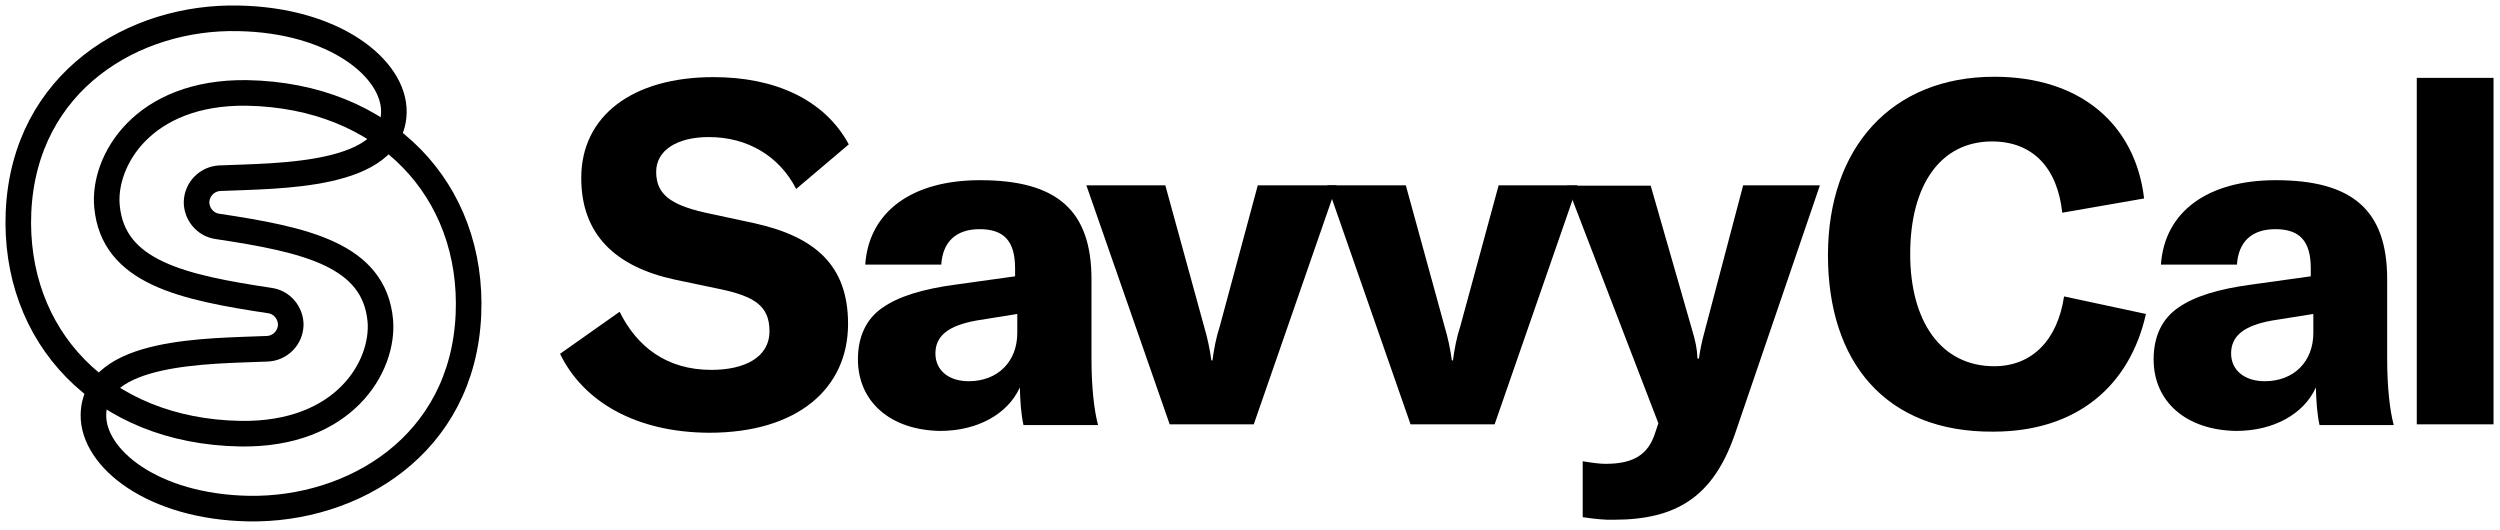 <svg width="684" height="145" viewBox="0 0 684 145" fill="none" xmlns="http://www.w3.org/2000/svg">
<path d="M104.053 87.706C102.393 69.646 83.454 65.546 59.439 61.933C56.119 61.445 53.777 58.517 53.777 55.295C53.816 53.606 54.491 51.994 55.668 50.781C56.845 49.568 58.436 48.845 60.123 48.755C76.133 48.071 107.47 48.559 107.763 30.694C107.958 18.784 91.557 5.507 65.296 5.019C36.79 4.336 6.723 22.103 5.063 57.931C3.599 91.904 27.809 117.969 65.687 118.653C94.291 119.141 105.127 100.104 104.053 87.706Z" stroke="black" stroke-width="7" stroke-miterlimit="10" stroke-linejoin="round"/>
<path d="M29.274 56.467C30.934 74.527 49.872 78.627 73.888 82.239C77.207 82.727 79.55 85.656 79.55 88.877C79.511 90.566 78.836 92.179 77.659 93.392C76.483 94.604 74.891 95.328 73.204 95.418C57.194 96.102 25.857 95.613 25.564 113.479C25.369 125.389 41.77 138.665 68.03 139.154C96.536 139.642 126.604 121.874 128.166 86.046C129.631 52.171 105.42 26.106 67.542 25.422C39.036 25.032 28.102 44.068 29.274 56.467Z" stroke="black" stroke-width="7" stroke-miterlimit="10" stroke-linejoin="round"/>
<path d="M153.229 96.8L169.529 85.3C174.229 94.8 182.329 101.2 194.629 101.2C203.529 101.2 210.529 97.9 210.529 90.6C210.529 83.7 206.429 81.1 197.029 79.1L184.629 76.5C168.429 73 159.029 64.2 159.029 48.7C159.029 31.7 173.029 21.1 195.229 21.1C211.829 21.1 225.529 27.1 232.229 39.5L217.829 51.7C213.229 42.7 204.529 37.5 193.929 37.5C185.129 37.5 179.529 41.2 179.529 47C179.529 53 183.229 56 193.029 58.2L206.529 61.1C223.029 64.8 232.029 72.6 232.029 88.6C232.029 106.2 218.329 118.4 194.029 118.4C173.829 118.3 159.529 109.8 153.229 96.8ZM234.729 98.3C234.729 92.2 236.929 87.3 241.429 84.2C245.729 81.2 252.028 79.1 261.928 77.8L277.729 75.6V73.4C277.729 65.9 274.629 62.7 268.029 62.7C261.629 62.7 257.929 66.1 257.529 72.4H236.729C237.729 57.9 249.529 49.3 268.129 49.3C289.129 49.3 298.629 57.5 298.629 76.4V98.1C298.629 105.8 299.328 112.2 300.428 116.3H280.029C279.329 113.2 279.129 109.6 279.029 106C275.729 113.3 267.429 117.9 257.229 117.9C243.729 117.7 234.729 110 234.729 98.3ZM265.029 104.3C273.029 104.3 278.329 98.9 278.329 91.1V85.9L267.129 87.7C259.429 89.1 255.929 91.9 255.929 96.7C255.929 101.3 259.529 104.3 265.029 104.3ZM297.229 50.7H318.829L329.428 89.3C330.328 92.3 331.028 95.6 331.428 98.6H331.729C332.129 95.6 332.729 92.3 333.729 89.3L344.129 50.7H365.729L343.029 116.1H320.029L297.229 50.7Z" fill="black"/>
<path d="M363.129 50.7H384.629L395.229 89.3C396.129 92.3 396.829 95.6 397.229 98.6H397.529C397.929 95.6 398.529 92.3 399.529 89.3L410.029 50.7H431.629L408.929 116.1H385.929L363.129 50.7Z" fill="black"/>
<path d="M433.029 141.5V126.2C436.129 126.7 437.729 126.9 439.329 126.9C446.929 126.9 450.929 124.4 452.829 118.5L453.729 115.8L428.729 50.8H451.629L463.029 90.5C463.829 93.2 464.328 95.3 464.428 98.1H464.829C465.129 95.9 465.528 93.8 466.428 90.5L476.928 50.7H497.928L474.629 118.9C468.729 135.8 458.829 142.2 441.529 142.2C439.529 142.3 436.329 142 433.029 141.5ZM500.129 69.8C500.129 40.5 517.429 21 545.629 21C569.329 21 584.229 34.1 586.629 54.3L564.229 58.2C562.929 45.9 556.129 38.7 545.029 38.7C530.929 38.7 522.629 50.6 522.629 69.5C522.629 87.9 531.029 100.2 545.629 100.2C555.929 100.2 562.929 93.1 564.729 81.1L587.129 85.9C582.729 105.5 568.329 118.1 545.329 118.1C515.929 118.3 500.129 99.1 500.129 69.8ZM589.229 98.3C589.229 92.2 591.429 87.3 595.929 84.2C600.229 81.2 606.529 79.1 616.429 77.8L632.229 75.6V73.4C632.229 65.9 629.129 62.7 622.529 62.7C616.129 62.7 612.429 66.1 612.029 72.4H591.229C592.229 57.9 604.029 49.3 622.629 49.3C643.629 49.3 653.129 57.5 653.129 76.4V98.1C653.129 105.8 653.829 112.2 654.929 116.3H634.629C633.929 113.2 633.729 109.6 633.629 106C630.329 113.3 622.029 117.9 611.829 117.9C598.229 117.7 589.229 110 589.229 98.3ZM619.629 104.3C627.629 104.3 632.929 98.9 632.929 91.1V85.9L621.629 87.7C613.929 89.1 610.429 91.9 610.429 96.7C610.429 101.3 614.129 104.3 619.629 104.3ZM682.229 116.1H661.229V21.3H682.229V116.1Z" fill="black"/>
</svg>
